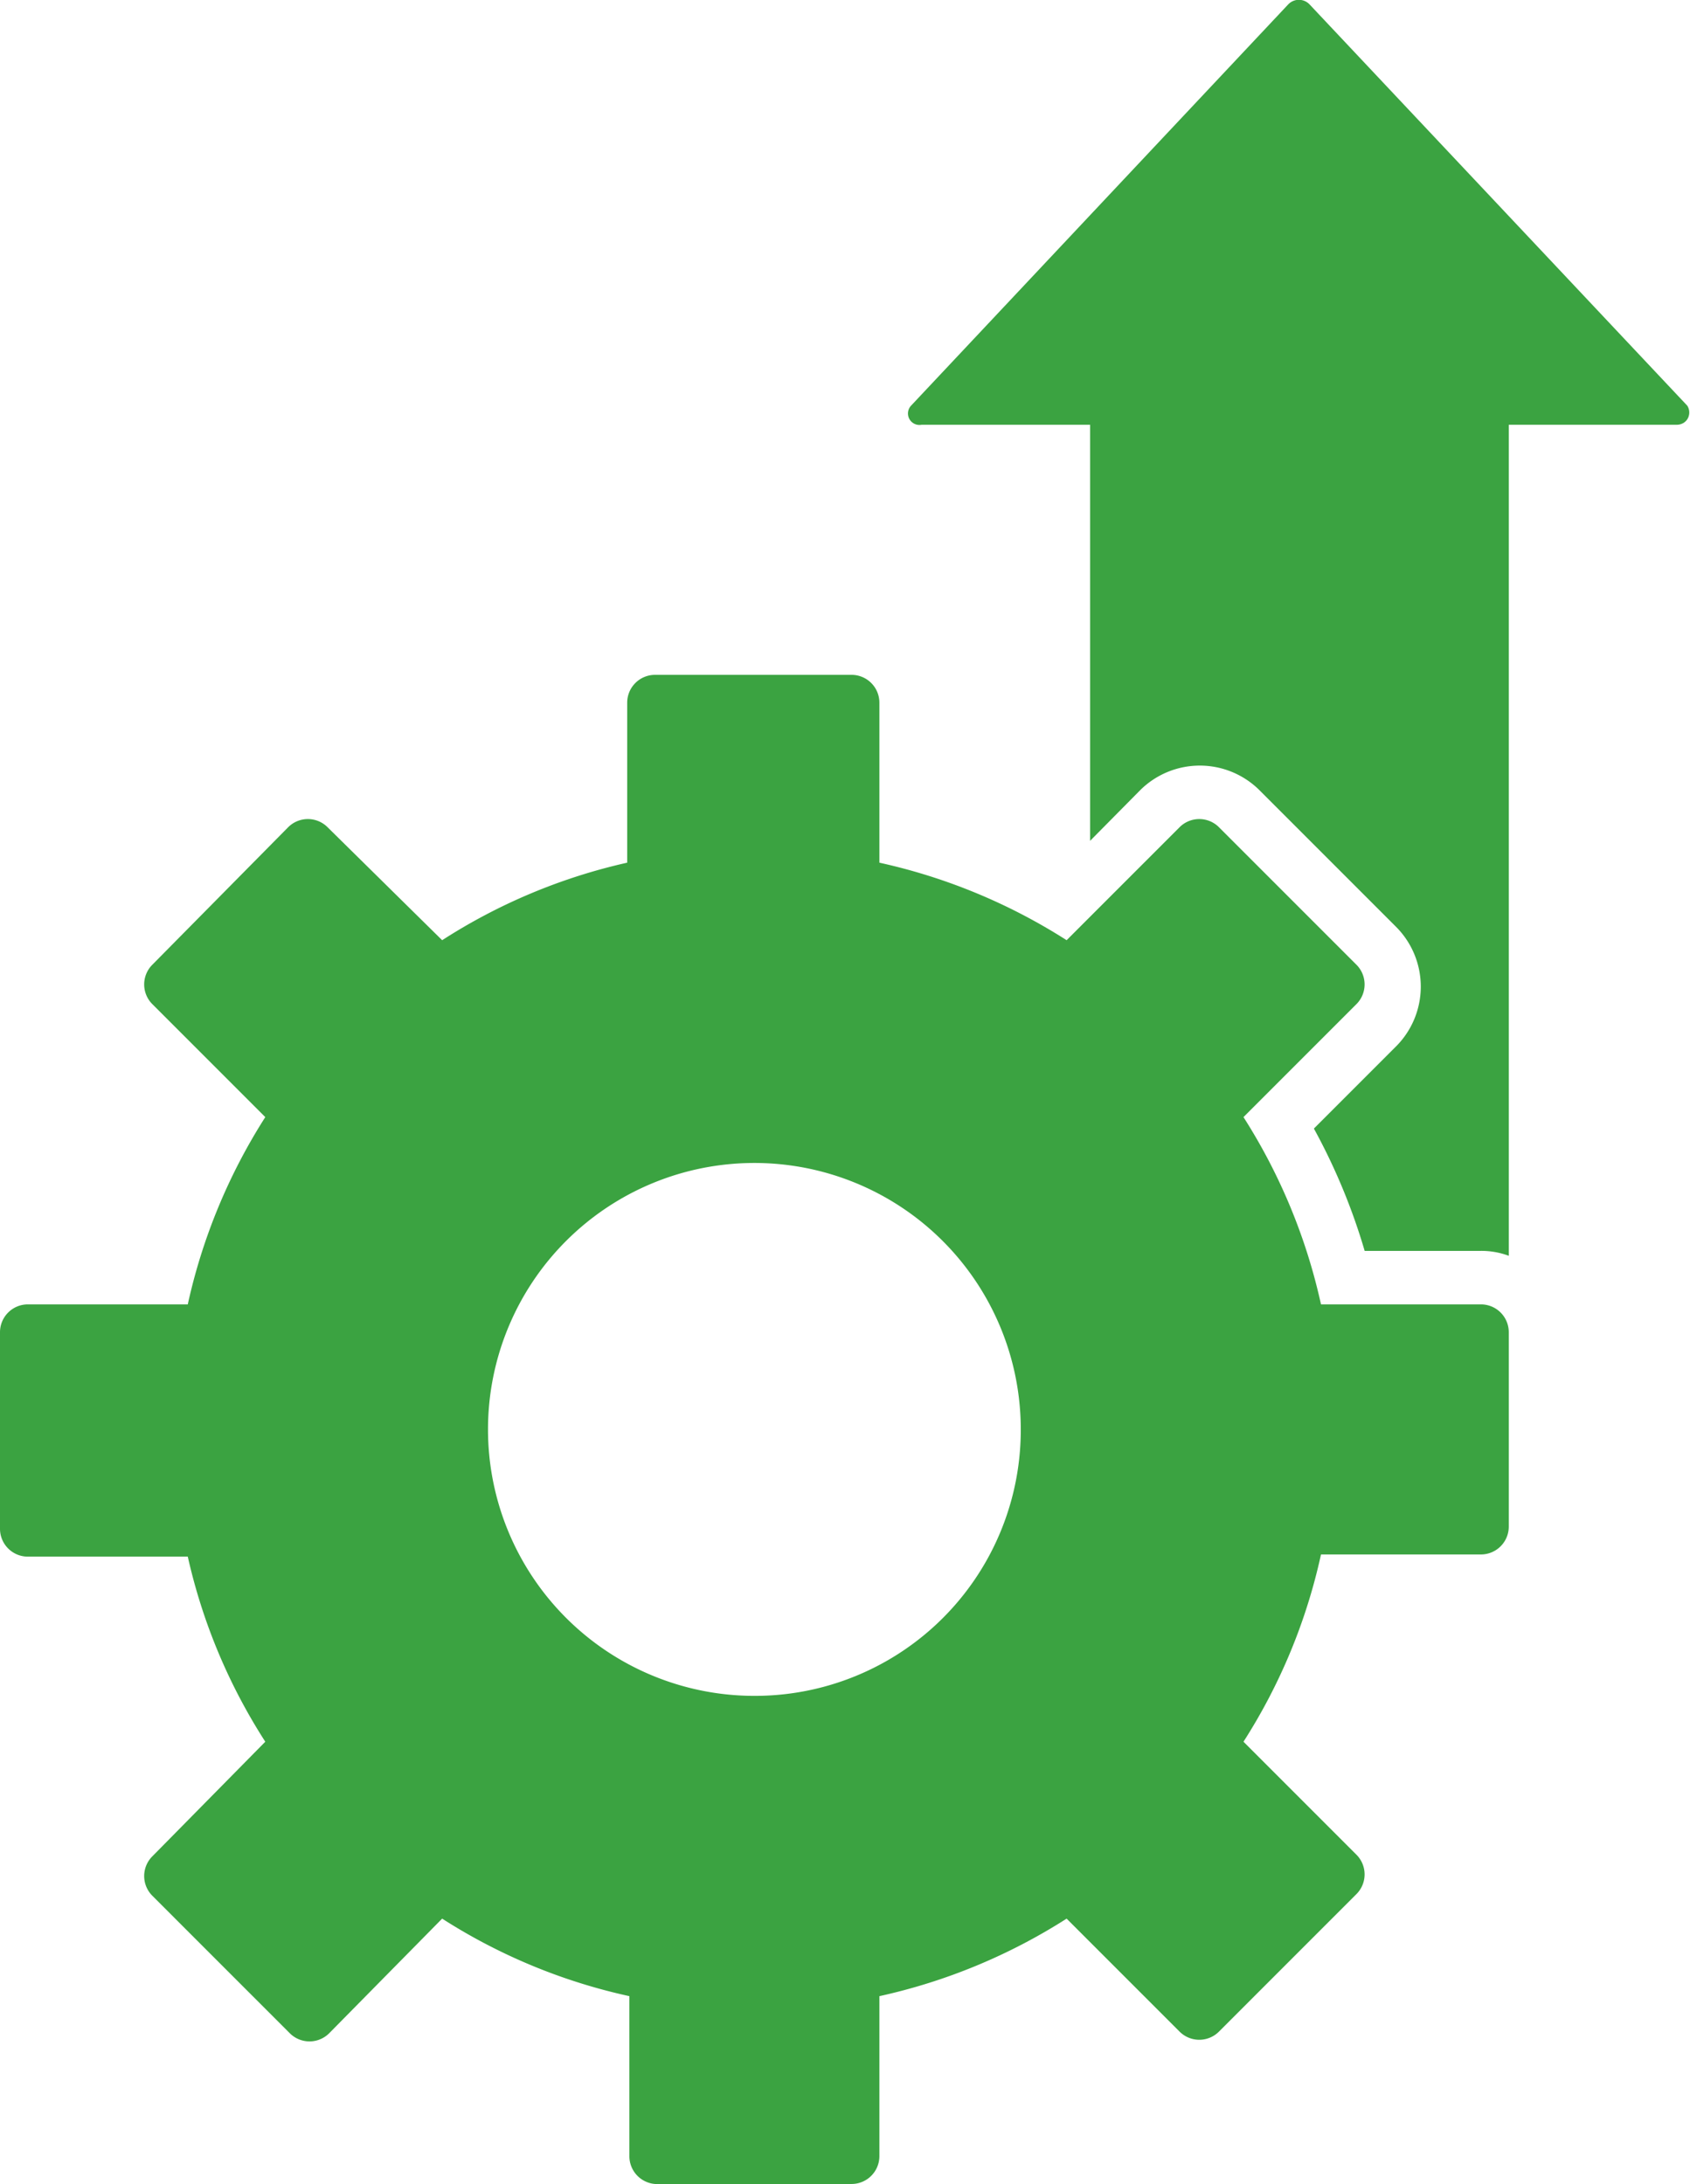 <svg xmlns="http://www.w3.org/2000/svg" viewBox="0 0 30.96 40"><defs><style>.cls-1{fill:#3ba341;}</style></defs><g id="Layer_2" data-name="Layer 2"><g id="Layer_1-2" data-name="Layer 1"><g id="arrow"><path class="cls-1" d="M30.71,7.78H27.64V23a1.44,1.44,0,0,0-.51-.09H25a11.26,11.26,0,0,0-.93-2.24l1.51-1.51a1.55,1.55,0,0,0,0-2.18l-2.51-2.51a1.55,1.55,0,0,0-2.18,0l-.92.93V7.78H16.88a.21.21,0,0,1-.19-.35L23.6.08a.27.27,0,0,1,.39,0l6.92,7.35C31,7.57,30.92,7.78,30.71,7.78Z"/></g><path class="cls-1" d="M27.13,23.89H24.2a10.6,10.6,0,0,0-1.42-3.43l2.07-2.07a.51.51,0,0,0,0-.72l-2.52-2.52a.51.51,0,0,0-.72,0l-2.07,2.07a10.6,10.6,0,0,0-3.43-1.42V12.87a.51.51,0,0,0-.51-.51H12a.51.51,0,0,0-.51.51V15.8A10.51,10.51,0,0,0,8.1,17.22L6,15.15a.51.51,0,0,0-.72,0L2.79,17.67a.51.51,0,0,0,0,.72l2.07,2.07a10.6,10.6,0,0,0-1.42,3.43H.51A.51.51,0,0,0,0,24.4V28a.51.51,0,0,0,.51.51H3.44A10.51,10.51,0,0,0,4.86,31.9L2.79,34a.51.51,0,0,0,0,.72l2.52,2.52a.51.51,0,0,0,.72,0L8.1,35.14a10.51,10.51,0,0,0,3.43,1.42v2.93A.51.51,0,0,0,12,40H15.6a.51.51,0,0,0,.51-.51V36.56a10.6,10.6,0,0,0,3.43-1.42l2.07,2.07a.51.51,0,0,0,.72,0l2.52-2.52a.51.51,0,0,0,0-.72L22.78,31.9a10.51,10.51,0,0,0,1.42-3.43h2.93a.51.51,0,0,0,.51-.51V24.4A.51.51,0,0,0,27.13,23.89ZM13.82,31.06a4.88,4.88,0,1,1,4.88-4.88A4.87,4.87,0,0,1,13.82,31.06Z"/></g></g></svg>